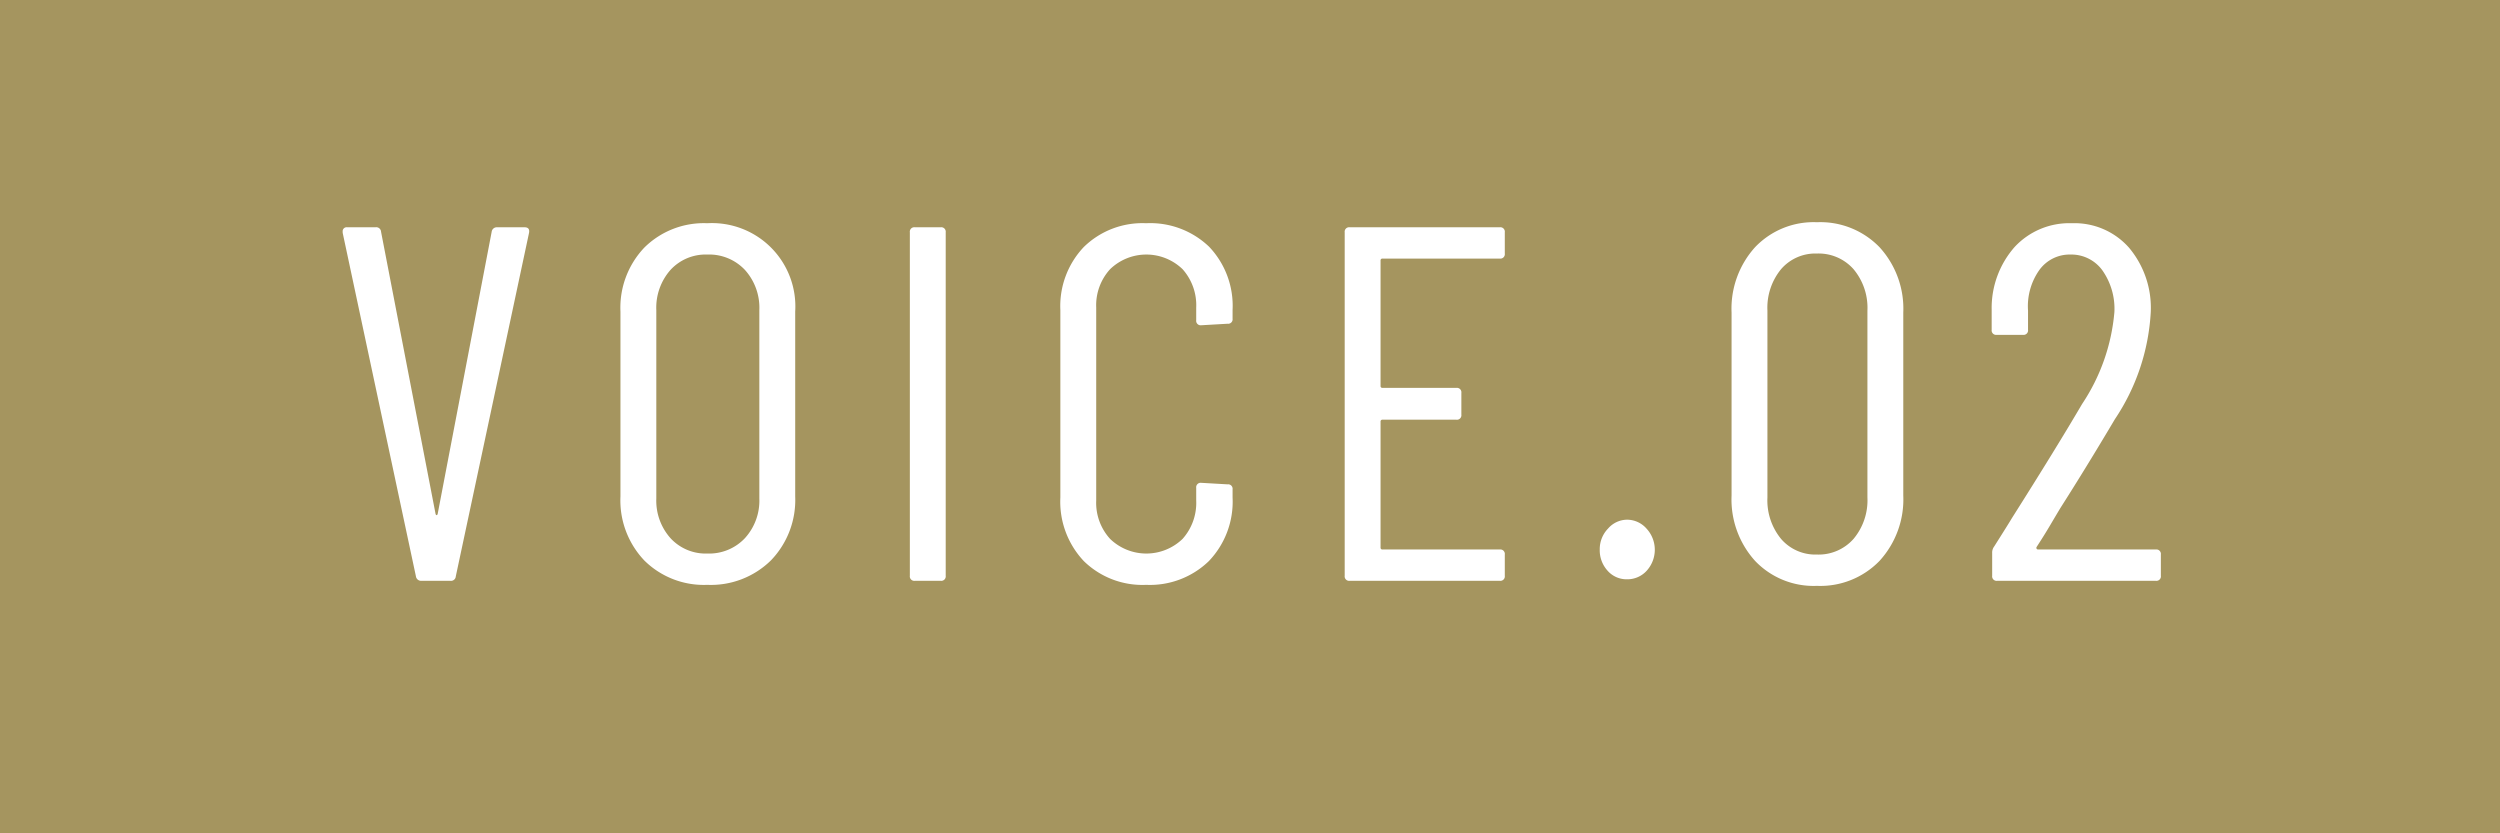 <svg xmlns="http://www.w3.org/2000/svg" width="99" height="33" viewBox="0 0 99 33">
  <g id="グループ_55" data-name="グループ 55" transform="translate(-805 -2897)">
    <rect id="長方形_227" data-name="長方形 227" width="99" height="33" transform="translate(805 2897)" fill="#a5955f"/>
    <path id="パス_108" data-name="パス 108" d="M8.69,20a.206.206,0,0,1-.22-.18L5.57,6.22V6.18A.159.159,0,0,1,5.75,6H6.87a.191.191,0,0,1,.22.18L9.25,17.36q.02.04.04.04t.04-.04L11.47,6.18A.206.206,0,0,1,11.69,6h1.08q.22,0,.18.22l-2.9,13.6a.191.191,0,0,1-.22.18Zm11.32.16a3.348,3.348,0,0,1-2.49-.96,3.454,3.454,0,0,1-.95-2.54V9.34a3.454,3.454,0,0,1,.95-2.54,3.348,3.348,0,0,1,2.49-.96,3.3,3.3,0,0,1,3.48,3.5v7.32a3.441,3.441,0,0,1-.96,2.53A3.388,3.388,0,0,1,20.01,20.16Zm0-1.24a1.945,1.945,0,0,0,1.49-.61,2.208,2.208,0,0,0,.57-1.57V9.28a2.235,2.235,0,0,0-.57-1.59,1.945,1.945,0,0,0-1.49-.61,1.89,1.89,0,0,0-1.46.61,2.259,2.259,0,0,0-.56,1.59v7.46a2.231,2.231,0,0,0,.56,1.57A1.89,1.89,0,0,0,20.01,18.92ZM28.23,20a.177.177,0,0,1-.2-.2V6.2a.177.177,0,0,1,.2-.2h1.02a.177.177,0,0,1,.2.2V19.8a.177.177,0,0,1-.2.2Zm9.16.16a3.319,3.319,0,0,1-2.47-.94,3.426,3.426,0,0,1-.93-2.52V9.28a3.4,3.4,0,0,1,.93-2.5,3.319,3.319,0,0,1,2.47-.94,3.365,3.365,0,0,1,2.49.93,3.392,3.392,0,0,1,.93,2.51v.34a.177.177,0,0,1-.2.2l-1.04.06a.177.177,0,0,1-.2-.2v-.5a2.141,2.141,0,0,0-.54-1.52,2.065,2.065,0,0,0-2.87,0,2.118,2.118,0,0,0-.55,1.52v7.64a2.118,2.118,0,0,0,.55,1.52,2.065,2.065,0,0,0,2.87,0,2.141,2.141,0,0,0,.54-1.52v-.5a.177.177,0,0,1,.2-.2l1.04.06a.177.177,0,0,1,.2.2v.32a3.405,3.405,0,0,1-.94,2.52A3.353,3.353,0,0,1,37.39,20.16ZM51.59,7.04a.177.177,0,0,1-.2.2H46.75a.071.071,0,0,0-.08.08v4.96a.071.071,0,0,0,.08.08h2.92a.177.177,0,0,1,.2.2v.86a.177.177,0,0,1-.2.2H46.75a.071.071,0,0,0-.08.08v4.98a.071.071,0,0,0,.08.08h4.64a.177.177,0,0,1,.2.2v.84a.177.177,0,0,1-.2.2H45.45a.177.177,0,0,1-.2-.2V6.2a.177.177,0,0,1,.2-.2h5.94a.177.177,0,0,1,.2.2Zm4.84,12.9a1,1,0,0,1-.77-.34,1.2,1.2,0,0,1-.31-.84,1.169,1.169,0,0,1,.33-.83,1.007,1.007,0,0,1,.75-.35,1.027,1.027,0,0,1,.77.35,1.235,1.235,0,0,1,.01,1.67A1.031,1.031,0,0,1,56.43,19.94Zm7.52.26a3.2,3.2,0,0,1-2.45-.99,3.629,3.629,0,0,1-.93-2.59V9.38a3.629,3.629,0,0,1,.93-2.59,3.2,3.2,0,0,1,2.45-.99,3.261,3.261,0,0,1,2.48.99,3.607,3.607,0,0,1,.94,2.59v7.24a3.607,3.607,0,0,1-.94,2.59A3.261,3.261,0,0,1,63.95,20.2Zm0-1.24a1.845,1.845,0,0,0,1.45-.62,2.38,2.38,0,0,0,.55-1.64V9.3a2.38,2.38,0,0,0-.55-1.64,1.845,1.845,0,0,0-1.45-.62,1.792,1.792,0,0,0-1.42.62,2.408,2.408,0,0,0-.54,1.64v7.4a2.408,2.408,0,0,0,.54,1.64A1.792,1.792,0,0,0,63.95,18.96ZM71.09,20a.177.177,0,0,1-.2-.2v-.9a.4.4,0,0,1,.08-.26q.62-.98.7-1.12,1.76-2.78,2.78-4.52a7.746,7.746,0,0,0,1.28-3.64,2.641,2.641,0,0,0-.48-1.66,1.518,1.518,0,0,0-1.26-.62,1.48,1.48,0,0,0-1.23.61,2.482,2.482,0,0,0-.45,1.61v.76a.177.177,0,0,1-.2.2H71.07a.177.177,0,0,1-.2-.2v-.8a3.653,3.653,0,0,1,.91-2.48,2.95,2.95,0,0,1,2.27-.94,2.875,2.875,0,0,1,2.26.97,3.7,3.7,0,0,1,.86,2.55,8.439,8.439,0,0,1-1.42,4.24q-1.14,1.92-2.16,3.52-.18.3-.41.69t-.53.85a.066.066,0,0,0,0,.07.067.067,0,0,0,.06.03h4.66a.177.177,0,0,1,.2.2v.84a.177.177,0,0,1-.2.2Z" transform="translate(813 2900)" fill="#fff"/>
  </g>
</svg>
